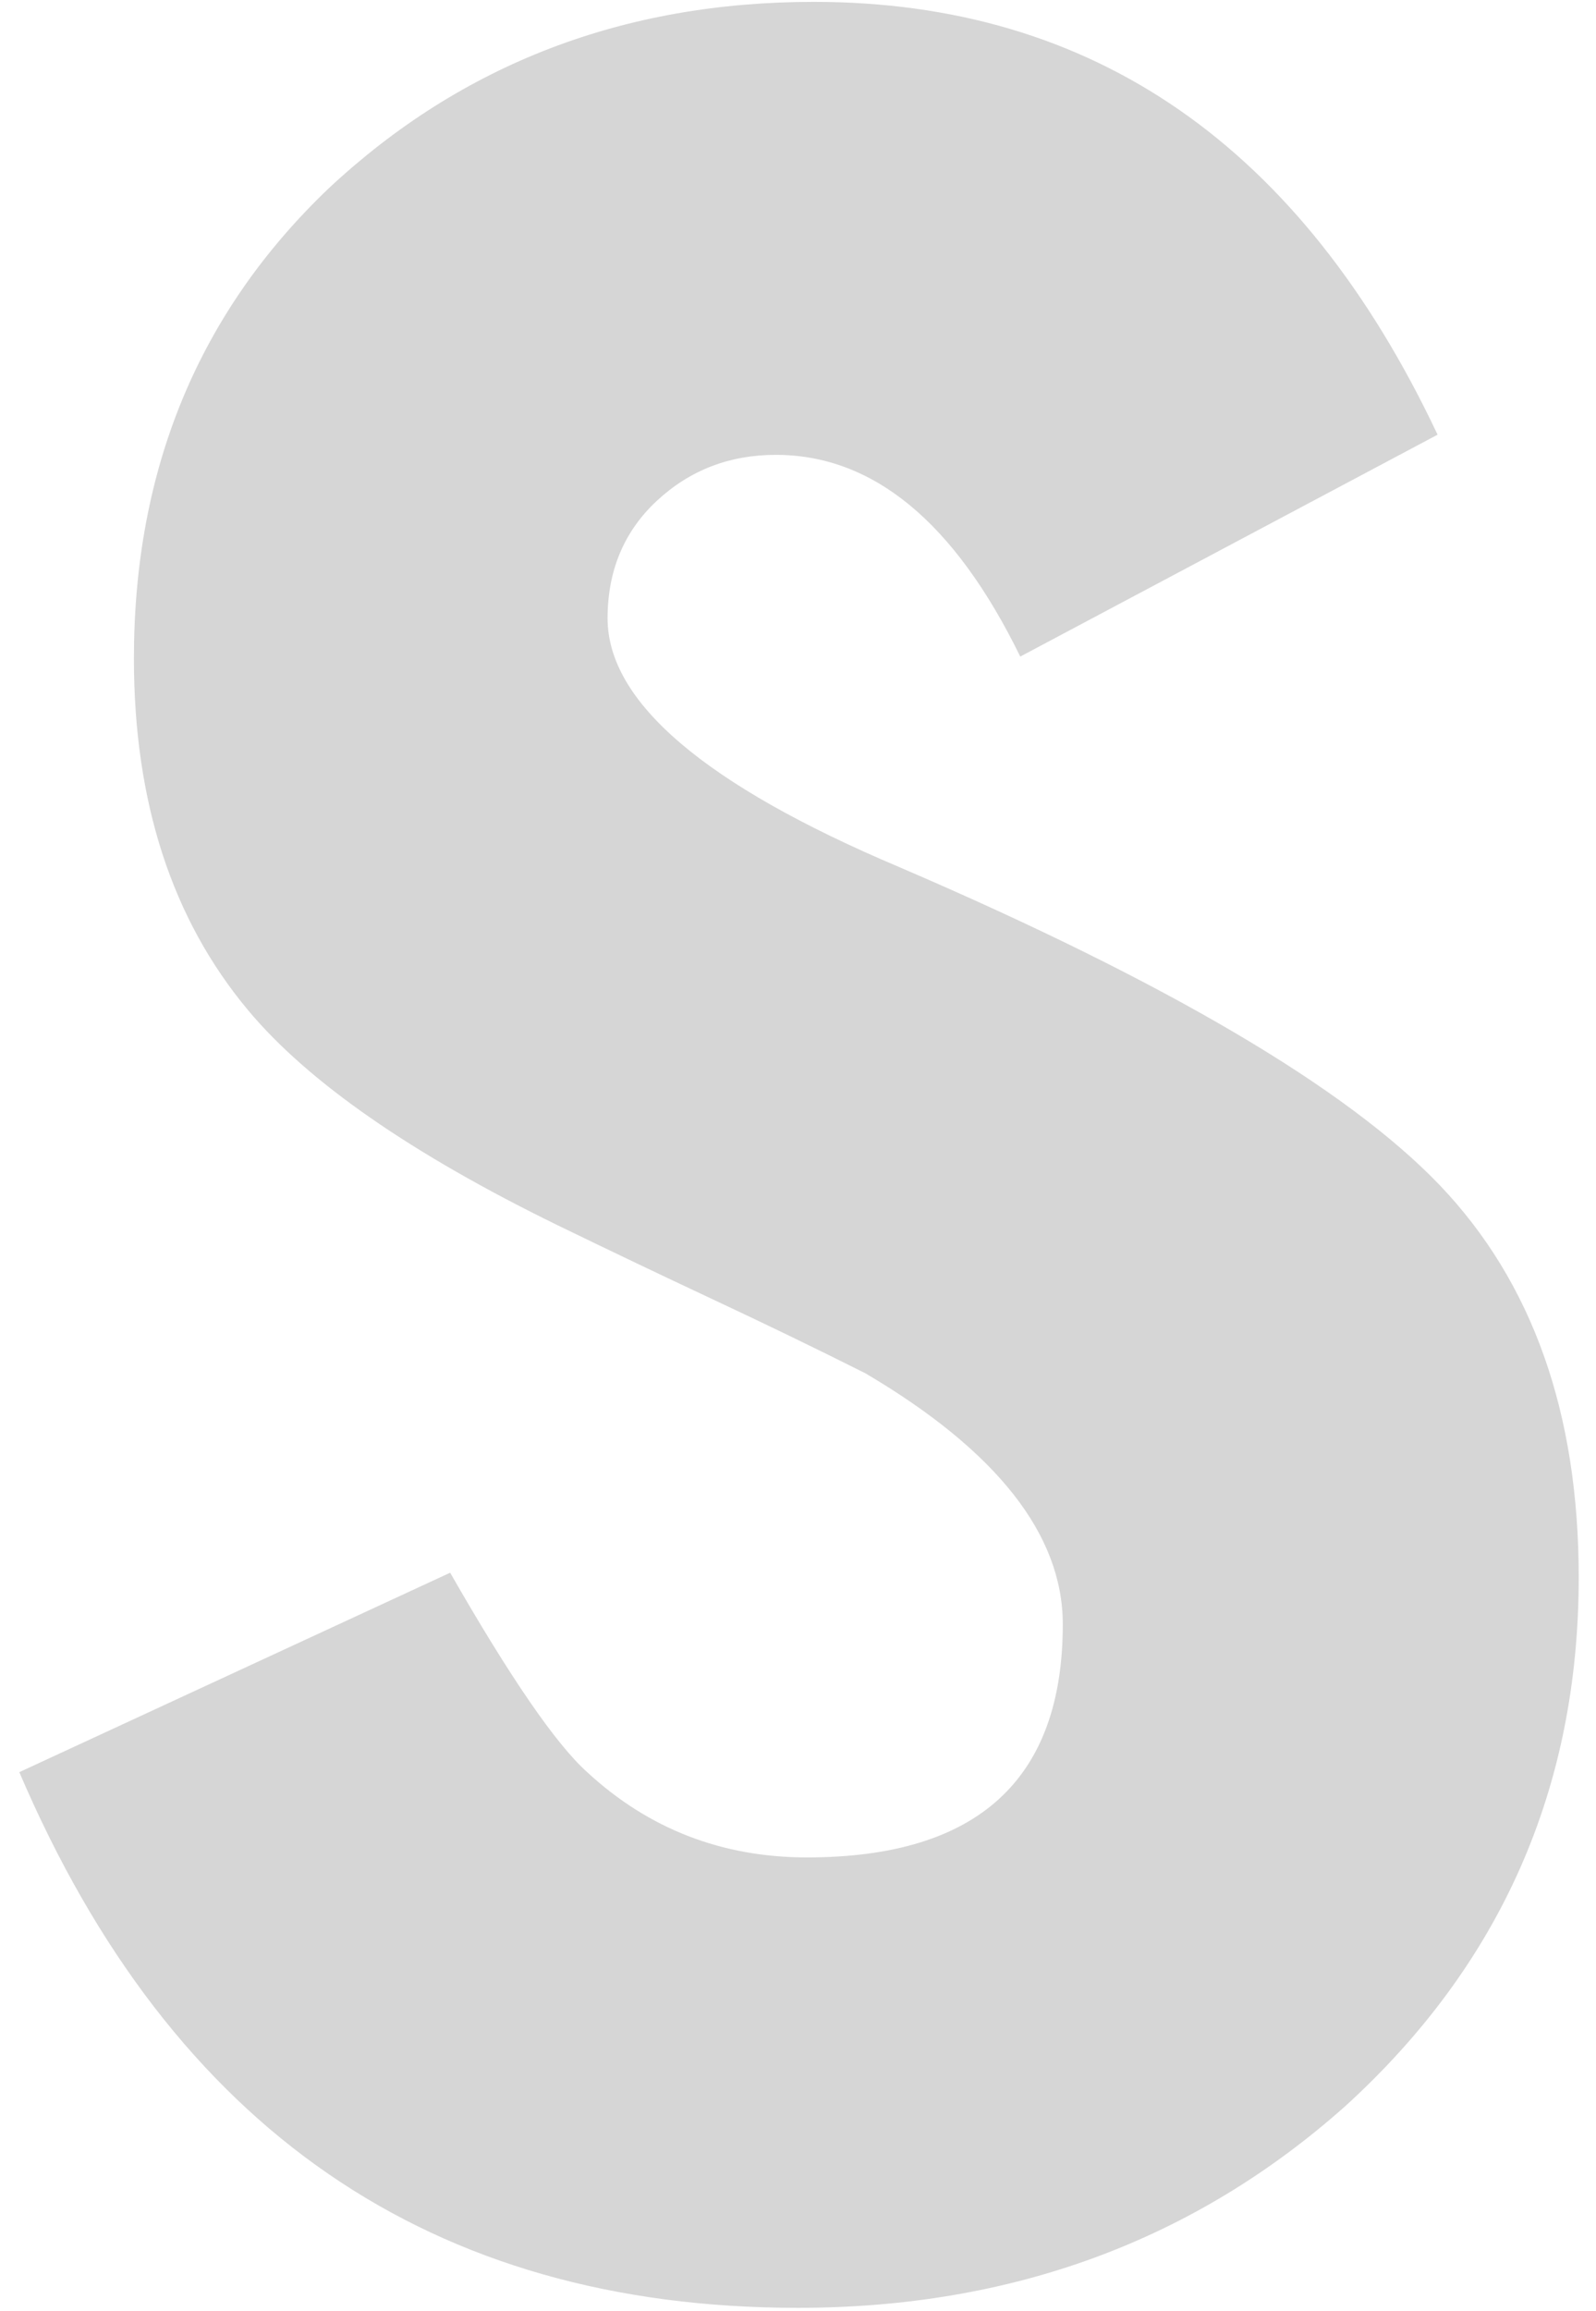 <svg width="76" height="110" viewBox="0 0 76 110" fill="none" xmlns="http://www.w3.org/2000/svg">
<path d="M68.451 20.691L48.584 31.248C45.45 24.843 41.574 21.648 36.941 21.648C34.74 21.648 32.849 22.376 31.282 23.832C29.715 25.288 28.932 27.162 28.932 29.427C28.932 33.405 33.565 37.355 42.816 41.265C55.566 46.739 64.142 51.795 68.559 56.406C72.975 61.031 75.177 67.246 75.177 75.066C75.177 85.097 71.476 93.483 64.061 100.238C56.863 106.642 48.178 109.837 37.995 109.837C20.545 109.837 8.187 101.343 0.92 84.342L21.436 74.85C24.286 79.825 26.46 82.994 27.96 84.342C30.877 87.038 34.375 88.4 38.427 88.4C46.544 88.4 50.609 84.706 50.609 77.304C50.609 73.044 47.476 69.053 41.209 65.359C38.792 64.145 36.361 62.972 33.943 61.84C31.525 60.707 29.067 59.534 26.569 58.321C19.586 54.91 14.67 51.498 11.82 48.087C8.187 43.746 6.377 38.164 6.377 31.342C6.377 22.309 9.47 14.853 15.669 8.948C22.003 3.042 29.702 0.089 38.751 0.089C52.068 0.089 61.968 6.952 68.451 20.677V20.691Z" fill="#D6D6D6"/>
</svg>
